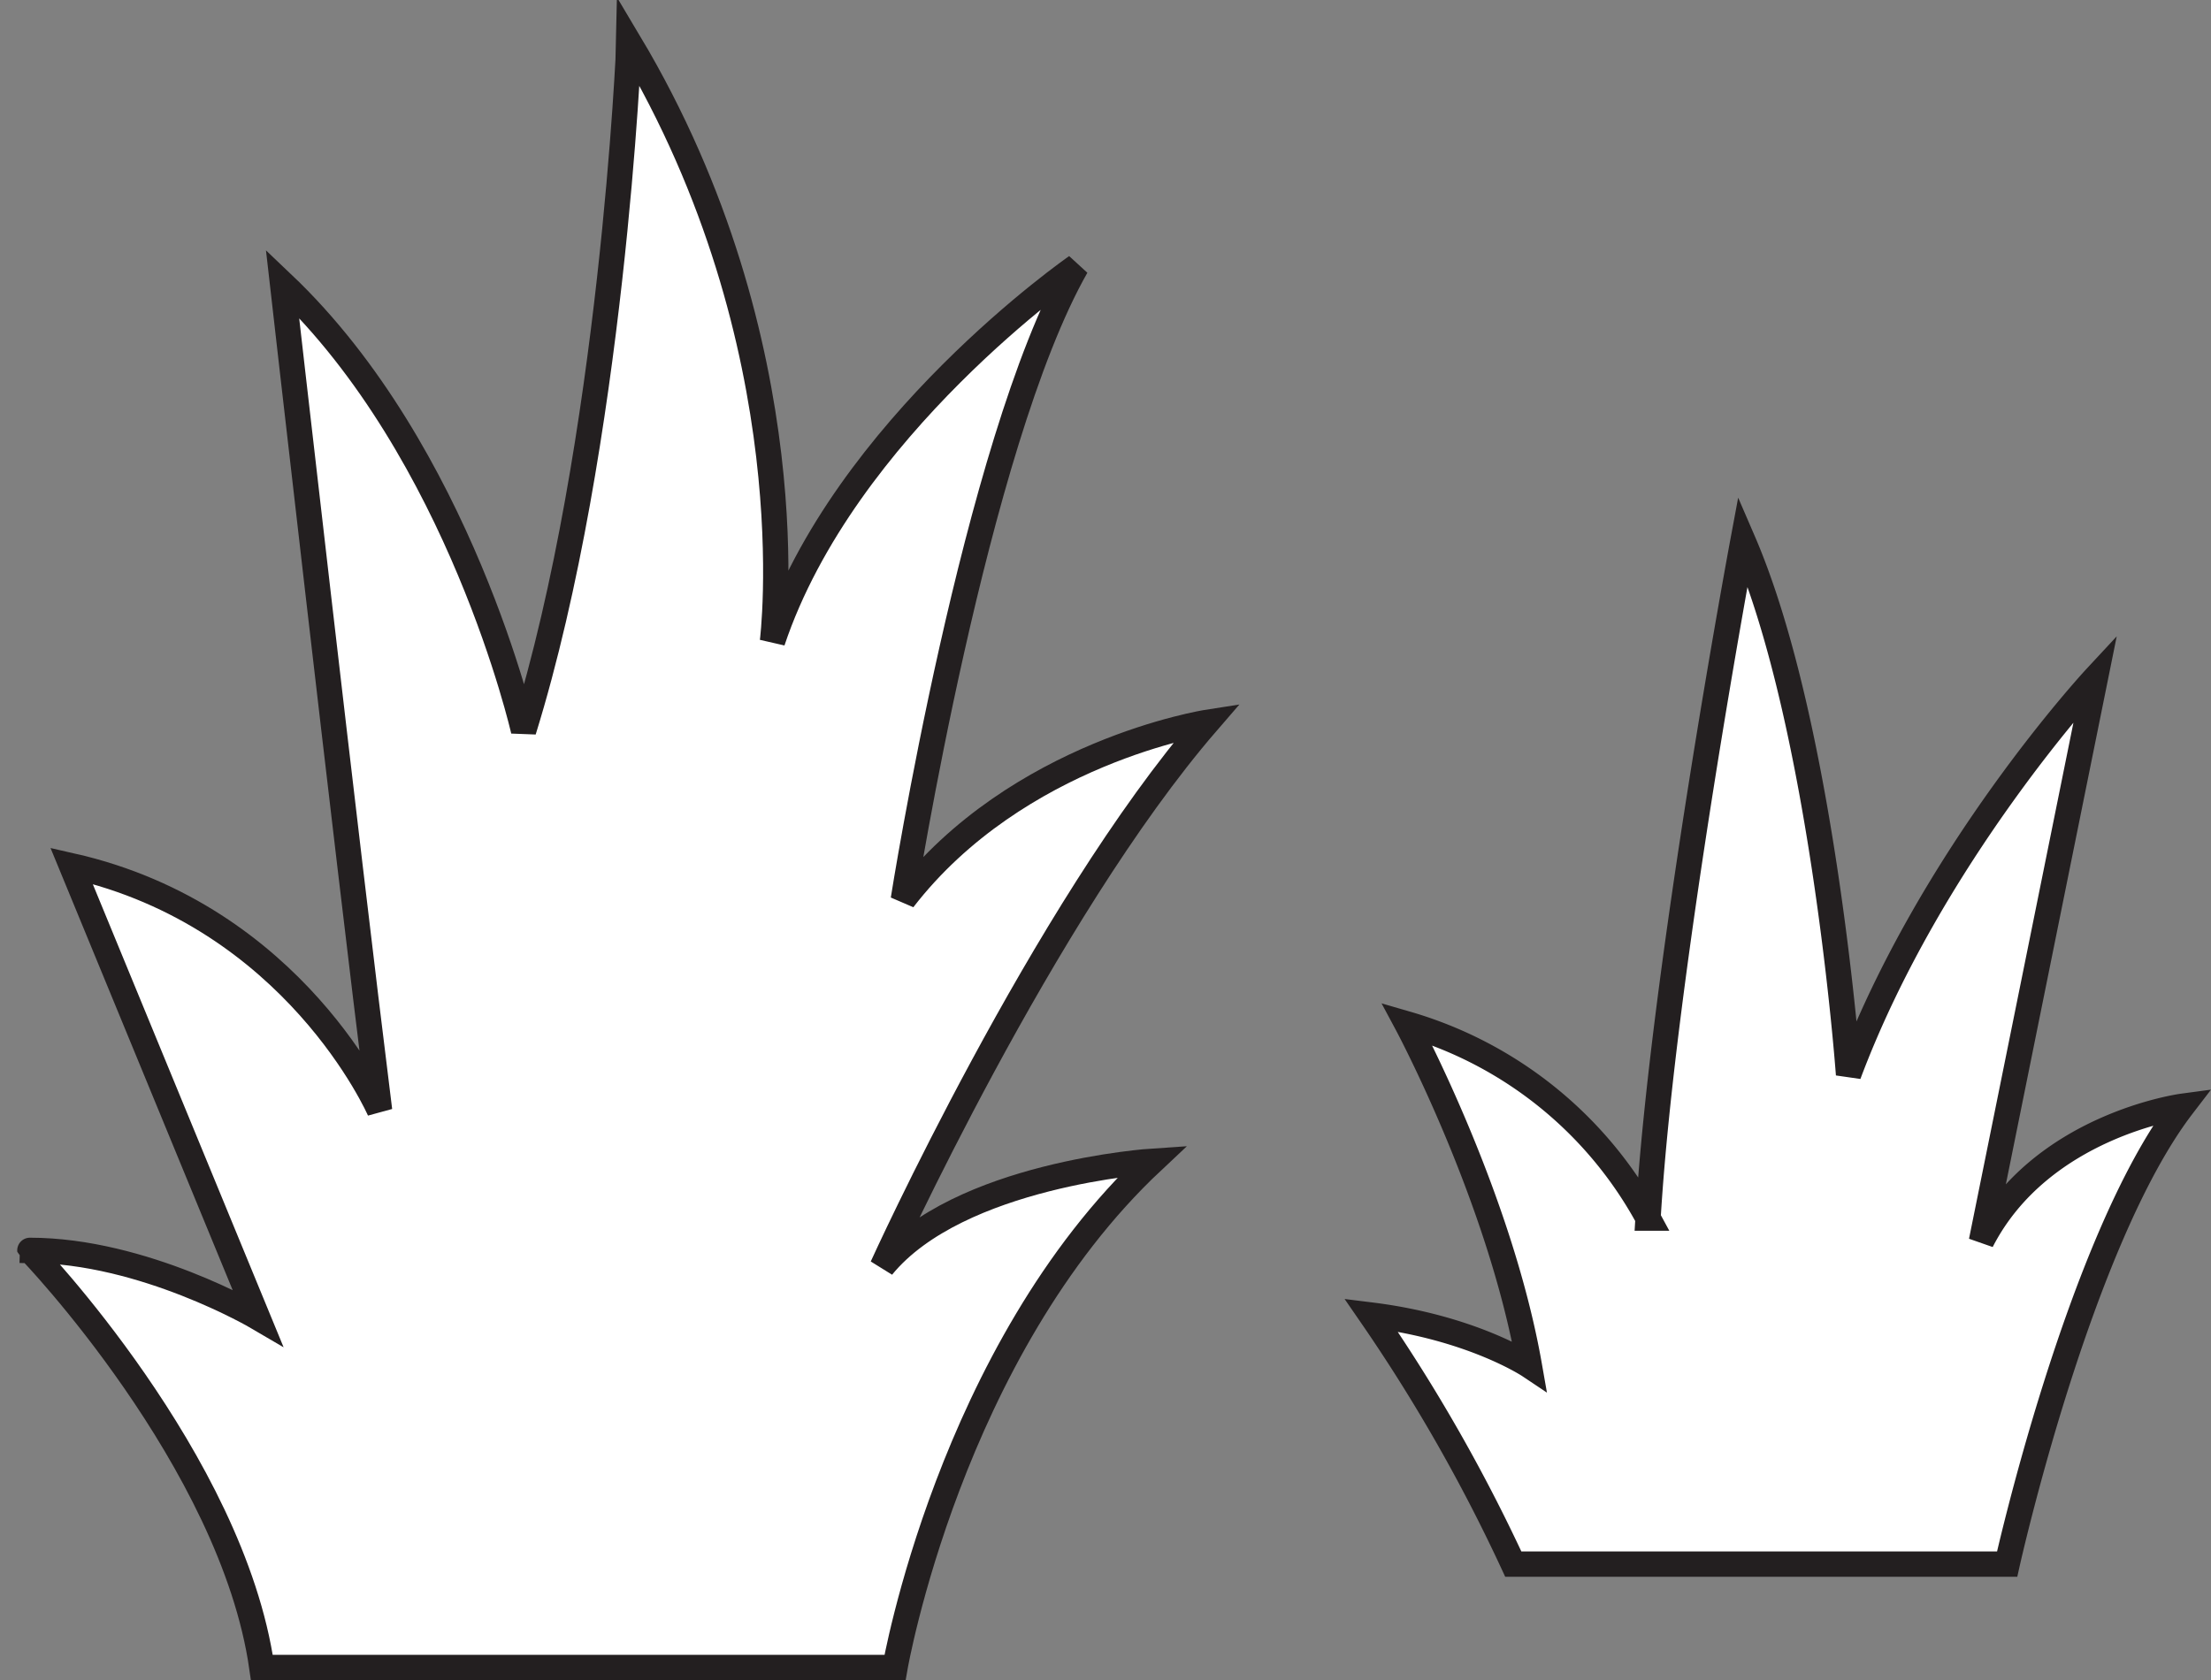 <svg xmlns="http://www.w3.org/2000/svg" viewBox="0 0 165.07 125.47"><rect x="0" y="0" width="165.07" height="125.47" fill="#808080" stroke="none"/><defs><style>.cls-1{fill:#fff;fill-rule:evenodd;}.cls-2{fill:none;stroke:#231f20;stroke-miterlimit:3.86;stroke-width:1.89px;}</style></defs><title>Simple_Line_Grasses3</title><g id="Page_5" data-name="Page 5"><path class="cls-1" d="M25.83,134.35H73.1s4.1-23.63,19.22-37.81c0,0-14.5.95-20.17,7.88,0,0,12-26.47,24.26-40.65,0,0-14.18,2.21-22.69,13.23,0,0,5.36-34,12.92-47.27,0,0-17.33,12-22.69,28,0,0,2.84-22.06-10.71-44.75C53.24,13,52,43,45.37,64.4c0,0-4.73-20.8-18-33.4,0,0,4.73,41.6,7.25,61.76,0,0-6.3-14.5-23-18.28L25.51,108.2s-8.51-5-17-5C8.5,103.15,23.62,118.91,25.83,134.35Z" transform="translate(-6.28 -9.83)"/><path class="cls-2" d="M25.83,134.35H73.1s4.1-23.63,19.22-37.81c0,0-14.5.95-20.17,7.88,0,0,12-26.47,24.26-40.65,0,0-14.18,2.21-22.69,13.23,0,0,5.36-34,12.92-47.27,0,0-17.33,12-22.69,28,0,0,2.84-22.06-10.71-44.75C53.24,13,52,43,45.37,64.4c0,0-4.73-20.8-18-33.4,0,0,4.73,41.6,7.25,61.76,0,0-6.3-14.5-23-18.28L25.51,108.2s-8.51-5-17-5C8.5,103.15,23.62,118.91,25.83,134.35Z" transform="translate(-6.28 -9.83)"/><path class="cls-1" d="M119.26,126.63h36.87s5.36-24.11,13.08-34.19c0,0-10.56,1.42-15,10.08l8.51-42.07s-12.29,13.23-18.43,29.62c0,0-1.89-26-7.88-39.86,0,0-6,32.14-7.09,50.58a30,30,0,0,0-18-14.5s6.93,12.92,9.14,25.52c0,0-4.25-2.84-11.82-3.78A126.29,126.29,0,0,1,119.26,126.63Z" transform="translate(-6.28 -9.83)"/><path class="cls-2" d="M119.26,126.63h36.87s5.36-24.11,13.08-34.19c0,0-10.56,1.42-15,10.08l8.51-42.07s-12.29,13.23-18.43,29.62c0,0-1.89-26-7.88-39.86,0,0-6,32.14-7.09,50.58a30,30,0,0,0-18-14.5s6.93,12.92,9.14,25.52c0,0-4.25-2.84-11.82-3.78A126.29,126.29,0,0,1,119.26,126.63Z" transform="translate(-6.28 -9.83)"/></g></svg>
